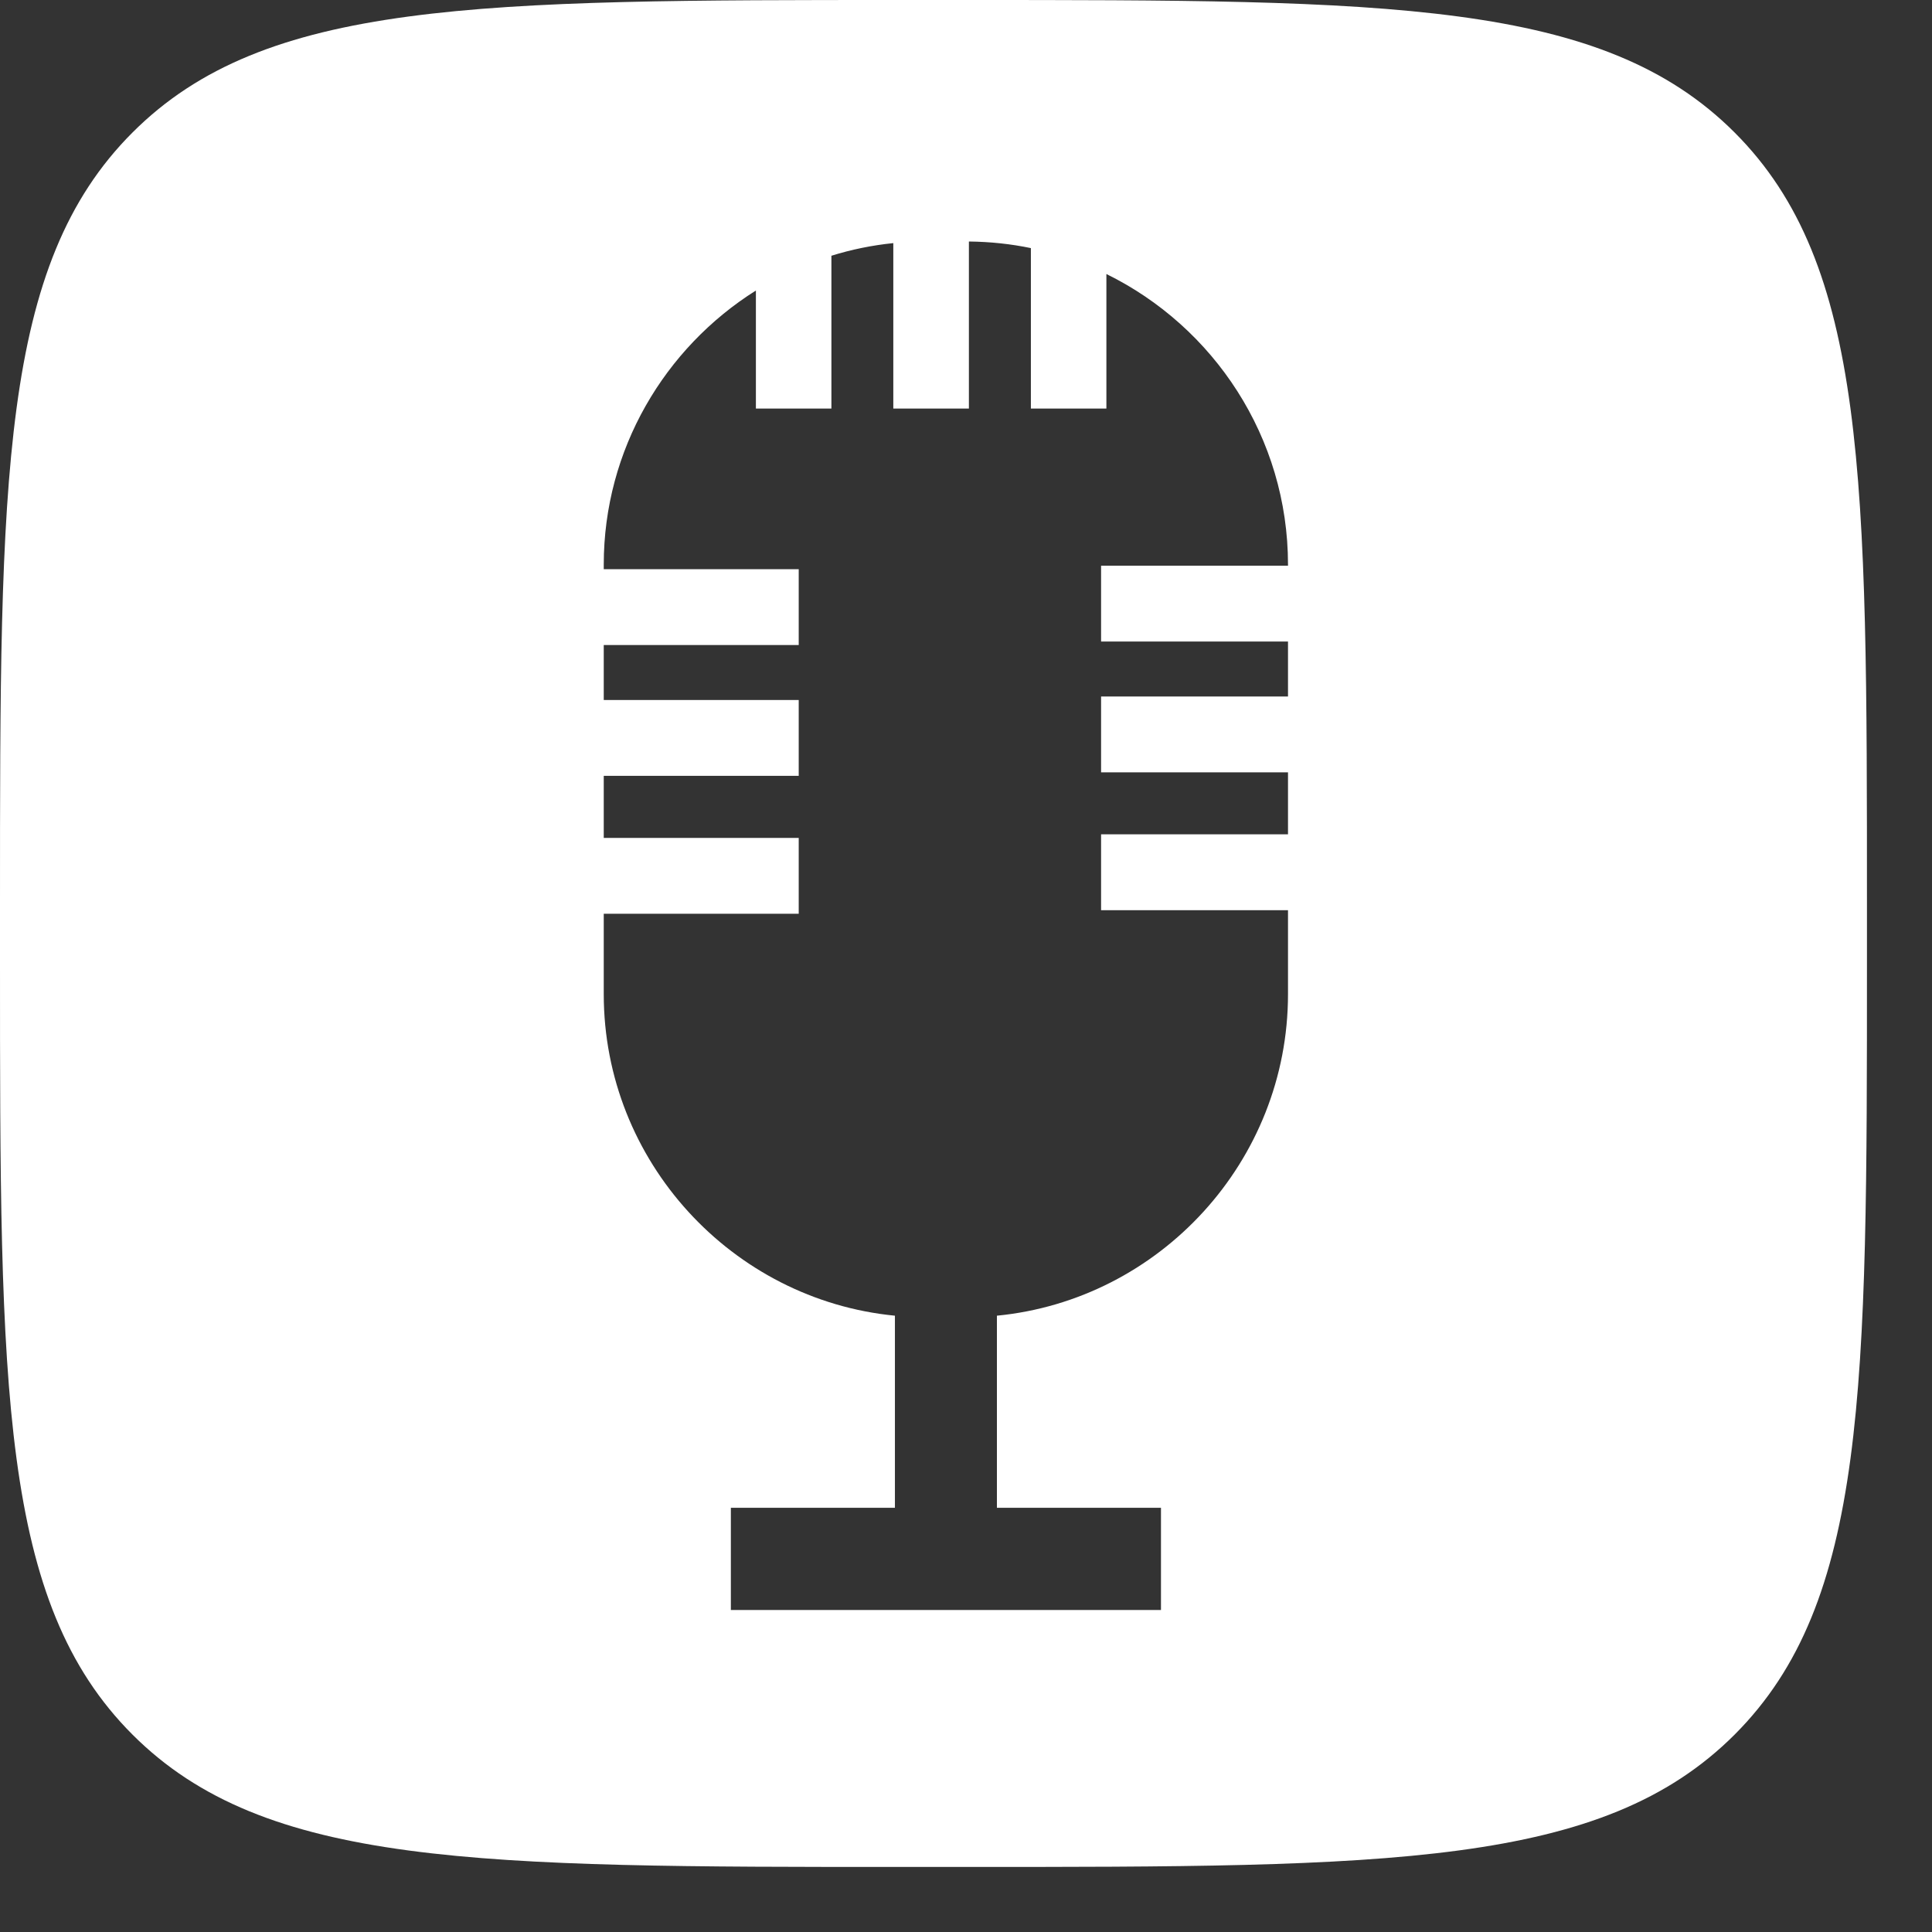 <svg width="24" height="24" viewBox="0 0 24 24" fill="none" xmlns="http://www.w3.org/2000/svg">
<rect x="0" y="0" width="24" height="24" fill="#333333" stroke="none"/>
<path d="M11.959 0C17.255 4.69536e-10 19.903 0 21.548 1.646C23.193 3.291 23.192 5.939 23.192 11.234V11.959C23.192 17.255 23.193 19.903 21.548 21.548C19.903 23.193 17.255 23.192 11.959 23.192H11.234C5.939 23.192 3.291 23.193 1.646 21.548C0 19.903 4.69555e-10 17.255 0 11.959V11.234C0 5.938 0 3.291 1.646 1.646C3.291 0 5.938 0 11.234 0H11.959ZM12.036 5.075H11.097V3.02C10.832 3.047 10.575 3.1 10.328 3.177V5.075H9.39V3.609C8.258 4.321 7.5 5.583 7.5 7.014V7.071H9.922V8.013H7.5V8.696H9.922V9.638H7.5V10.409H9.922V11.351H7.5V12.35C7.5 14.427 9.095 16.147 11.117 16.344V18.73H9.079V20H14.422V18.73H12.384V16.344C14.406 16.147 16 14.427 16 12.35V11.307H13.678V10.364H16V9.594H13.678V8.652H16V7.969H13.678V7.027H16V7.014C16 5.433 15.077 4.058 13.744 3.404V5.075H12.806V3.082C12.557 3.03 12.299 3.003 12.036 3V5.075Z" fill="white"/>
</svg>
